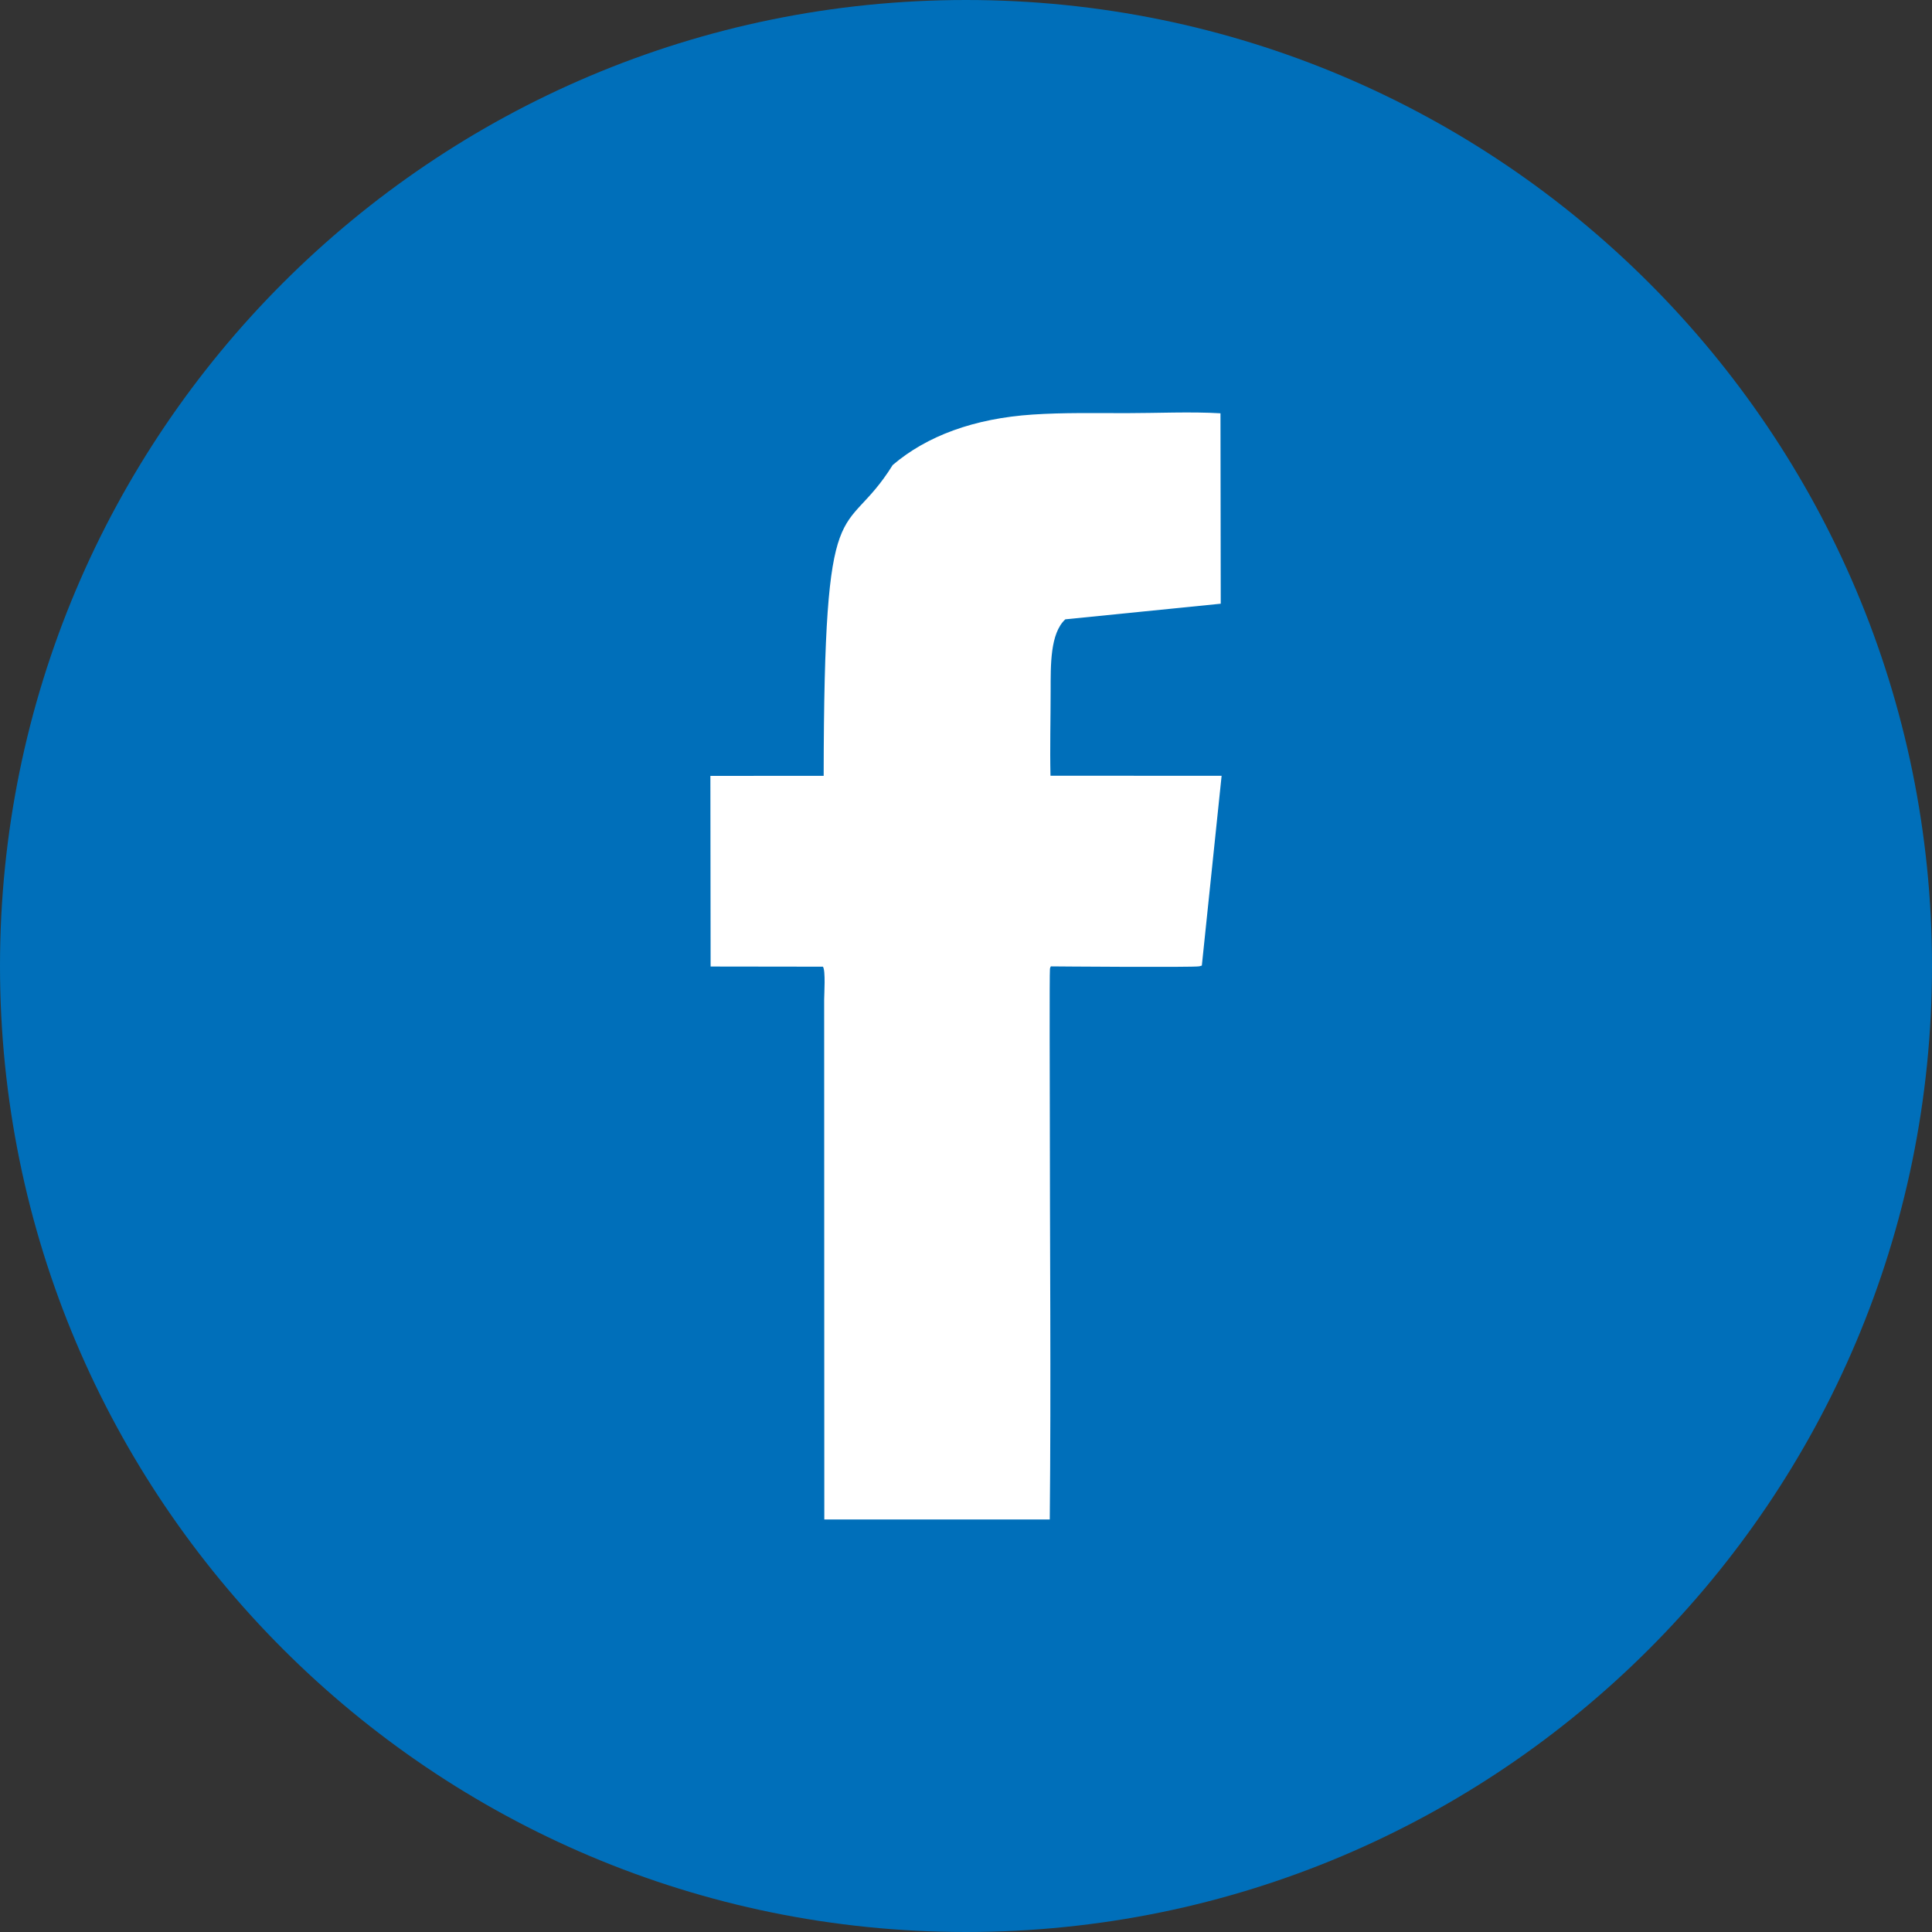 <?xml version="1.0" encoding="UTF-8"?> <svg xmlns="http://www.w3.org/2000/svg" width="512" height="512" viewBox="0 0 512 512" fill="none"><rect x="0" y="0" width="512" height="512" fill="#333333" stroke="none"/> <circle cx="255.5" cy="256.5" r="225.5" fill="white"></circle> <path fill-rule="evenodd" clip-rule="evenodd" d="M256 0C397.39 0 512 114.62 512 256C512 397.39 397.38 512 256 512C114.62 512 0 397.39 0 256C0 114.62 114.62 0 256 0ZM218.08 256.18C218.83 257.12 218.41 263.65 218.41 264.87L218.45 402.68H278.2C278.56 366.41 278.21 329.18 278.21 292.74C278.21 292.22 278.1 257.44 278.25 256.71C278.36 256.24 278.38 256.3 278.5 256.1C278.58 256.11 316.51 256.41 317.83 256.08L318.5 255.89L323.74 205.59L278.39 205.58C278.22 198.16 278.43 190.52 278.43 183.07C278.44 176.27 278.27 167.87 282.32 164.13L323.51 159.99L323.44 109.53C315.64 109.06 306.4 109.49 298.45 109.49C290.18 109.49 281.8 109.32 273.67 109.86C258.16 110.89 245.64 115.51 236.58 123.23C223.46 144.28 218.38 126.2 218.28 205.6L188.26 205.62L188.32 256.14L218.08 256.18Z" fill="#006FBA"></path> </svg> 